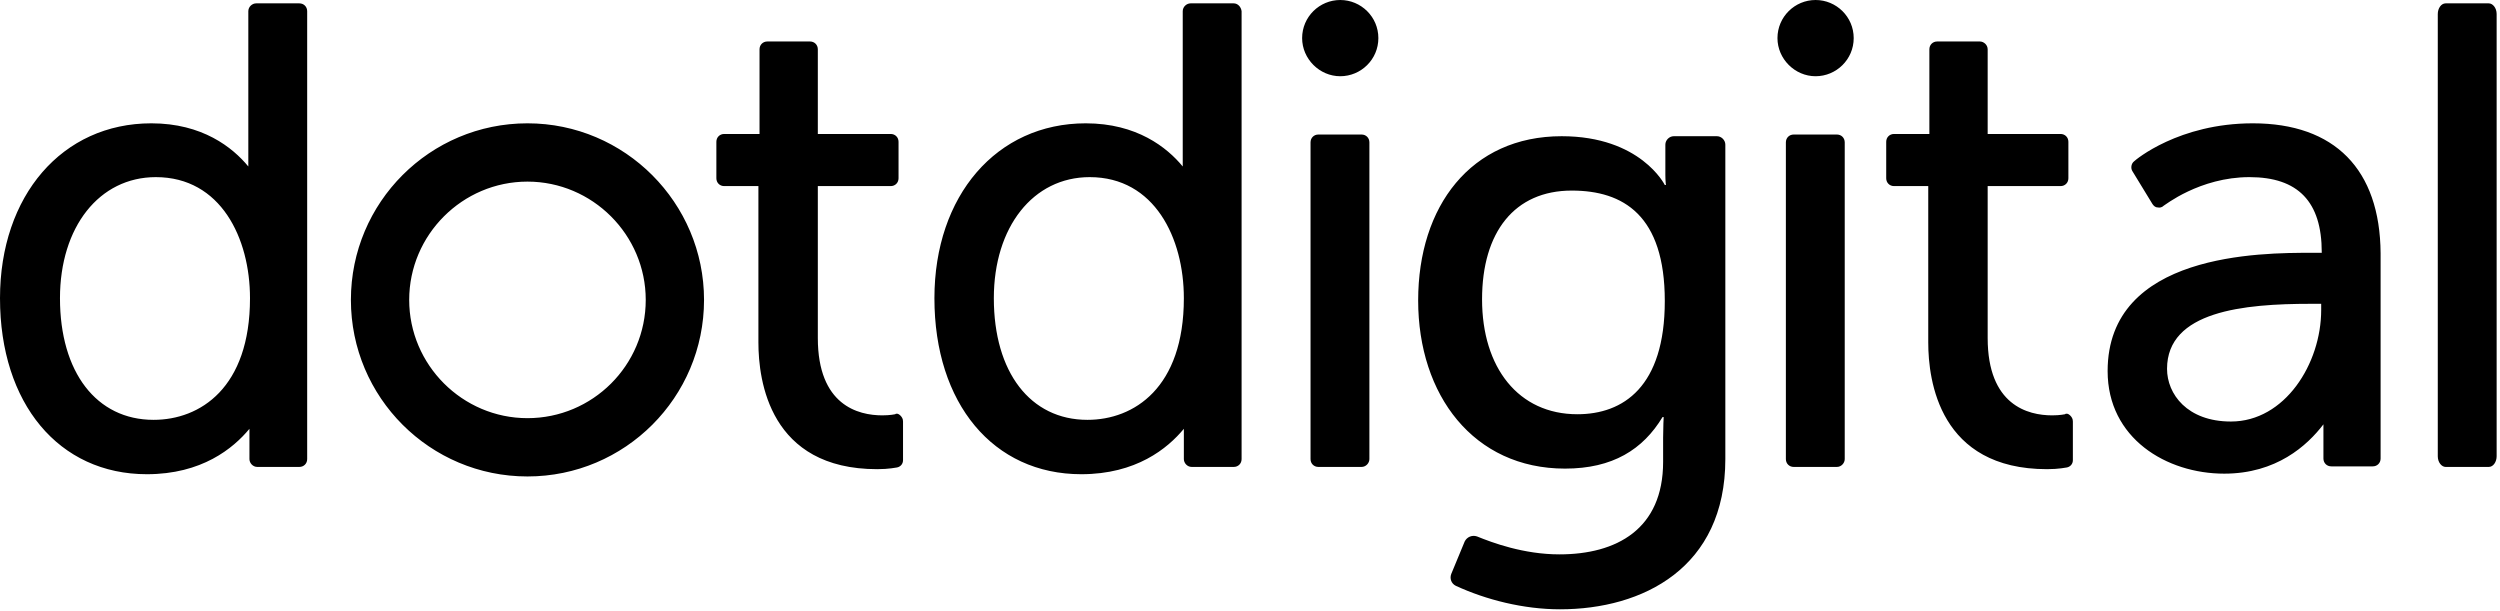 <?xml version="1.0" encoding="UTF-8"?> <svg xmlns="http://www.w3.org/2000/svg" width="446" height="109" viewBox="0 0 446 109" fill="none"> <path d="M94.1 22C76.7 22 62.6 36.1 62.6 53.5C62.6 70.9 76.7 85 94.1 85C111.5 85 125.6 70.9 125.6 53.5C125.6 36.2 111.5 22 94.1 22ZM94.1 74.6C82.5 74.6 73 65.1 73 53.5C73 41.9 82.5 32.4 94.1 32.4C105.7 32.4 115.2 41.9 115.2 53.5C115.2 65.2 105.7 74.6 94.1 74.6ZM53.4 0.6H45.7C45 0.6 44.3 1.2 44.3 2V29.7C41.5 26.3 36.1 22 27 22C11.1 22 0 34.9 0 53.2C0 72 10.5 84.6 26.2 84.6C36 84.6 41.6 80 44.5 76.5V81.9C44.5 82.6 45.1 83.3 45.9 83.3H53.4C54.2 83.3 54.8 82.7 54.8 81.9V2C54.8 1.2 54.2 0.6 53.4 0.6ZM44.6 53.2C44.6 69.2 35.7 74.9 27.4 74.9C17.2 74.9 10.7 66.4 10.7 53.2C10.7 40.5 17.7 31.6 27.8 31.6C39.4 31.6 44.6 42.5 44.6 53.2ZM220.1 0.6H212.4C211.7 0.6 211 1.2 211 2V29.7C208.2 26.3 202.8 22 193.7 22C177.8 22 166.7 34.9 166.7 53.2C166.7 72 177.2 84.6 192.9 84.6C202.7 84.6 208.3 80 211.2 76.5V81.9C211.2 82.6 211.8 83.3 212.6 83.3H220.1C220.9 83.3 221.5 82.7 221.5 81.9V2C221.4 1.2 220.8 0.6 220.1 0.6ZM211.2 53.2C211.2 69.2 202.3 74.9 194 74.9C183.8 74.9 177.3 66.4 177.3 53.2C177.3 40.5 184.3 31.6 194.4 31.6C206 31.6 211.2 42.5 211.2 53.2ZM160.6 74.1C160.9 74.4 161.1 74.7 161.1 75.2V82.1C161.1 82.8 160.6 83.3 160 83.4C159.9 83.4 158.6 83.7 156.5 83.7C137.3 83.7 135.3 67.9 135.3 61.1V33.2H129.2C128.4 33.2 127.8 32.6 127.8 31.8V25.3C127.8 24.5 128.4 23.9 129.2 23.9H135.5V8.8C135.5 8 136.1 7.4 136.9 7.4H144.5C145.3 7.4 145.9 8 145.9 8.8V23.9H158.9C159.7 23.9 160.3 24.5 160.3 25.3V31.8C160.3 32.6 159.7 33.2 158.9 33.2H145.9V60.3C145.9 72.3 153.1 74.1 157.4 74.1C158.8 74.1 159.7 73.9 159.7 73.9C159.9 73.7 160.3 73.8 160.6 74.1ZM369.3 74.1C369.6 74.4 369.8 74.7 369.8 75.2V82.1C369.8 82.8 369.3 83.3 368.7 83.4C368.6 83.4 367.3 83.7 365.2 83.7C346 83.7 344 67.9 344 61.1V33.2H337.9C337.1 33.2 336.5 32.6 336.5 31.8V25.3C336.5 24.5 337.1 23.9 337.9 23.9H344.2V8.8C344.2 8 344.8 7.4 345.6 7.4H353.2C353.9 7.4 354.6 8 354.6 8.8V23.9H367.6C368.4 23.9 369 24.5 369 25.3V31.8C369 32.6 368.4 33.2 367.6 33.2H354.6V60.3C354.6 72.3 361.8 74.1 366.1 74.1C367.5 74.1 368.4 73.9 368.4 73.9C368.6 73.7 369 73.8 369.3 74.1ZM401.9 22C388.7 22 381 28.5 380.7 28.8C380.2 29.2 380.1 30 380.4 30.5L384 36.4C384.2 36.7 384.5 37 384.9 37C385.3 37.1 385.7 37 386 36.7C386.1 36.7 392.4 31.6 401.3 31.6C410 31.6 414.2 36 414.2 45V45.1H412.4C403.4 45.1 376 45.1 376 66.2C376 78.2 386.5 84.5 396.8 84.5C406.1 84.5 411.6 79.5 414.5 75.7V81.8C414.5 82.6 415.1 83.2 415.9 83.2H423.3C424.1 83.2 424.7 82.6 424.7 81.8V45.2C424.6 30.2 416.5 22 401.9 22ZM412.2 54.2H414.1V55.3C414.1 64.9 407.6 75.2 398 75.2C390.2 75.2 386.6 70.3 386.6 65.8C386.6 55.5 400.3 54.2 412.2 54.2ZM242.9 24C243.7 24 244.3 24.6 244.3 25.4V81.9C244.3 82.6 243.7 83.3 242.9 83.3H235.2C234.4 83.3 233.8 82.7 233.8 81.9V25.4C233.8 24.6 234.4 24 235.2 24H242.9V24ZM327.7 24C328.5 24 329.1 24.6 329.1 25.4V81.9C329.1 82.6 328.5 83.3 327.7 83.3H320C319.2 83.3 318.6 82.7 318.6 81.9V25.4C318.6 24.6 319.2 24 320 24H327.7V24ZM330.7 6.8C330.7 10.6 327.6 13.6 323.9 13.6C320.2 13.6 317.1 10.5 317.1 6.8C317.1 3 320.2 0 323.9 0C327.6 0 330.7 3 330.7 6.8ZM245.9 6.8C245.9 10.6 242.8 13.6 239.1 13.6C235.4 13.6 232.3 10.5 232.3 6.8C232.3 3 235.4 0 239.1 0C242.8 0 245.9 3 245.9 6.8ZM444 0.6C444.7 0.6 445.4 1.4 445.4 2.5V81.4C445.4 82.4 444.8 83.3 444 83.3H436.3C435.6 83.3 434.9 82.5 434.9 81.4V2.5C434.9 1.5 435.5 0.6 436.3 0.6H444ZM278.2 98.9C288.4 98.9 296.7 94.4 296.7 82.4V78.1C296.7 76.3 296.8 74.4 296.8 74.4H296.6C293.1 80.2 287.7 83.6 279.2 83.6C262.9 83.6 253 70.5 253 53.6C253 36.8 262.4 24.3 278.6 24.3C292.7 24.3 297 33 297 33H297.2C297.2 33 297.1 32.2 297.1 31.2V25.8C297.1 25 297.8 24.3 298.6 24.3H306.3C307.1 24.3 307.8 25 307.8 25.8V81.9C307.8 101.3 293.1 108.7 278.3 108.7C271.8 108.7 265.1 107 259.7 104.5C258.9 104.1 258.6 103.2 258.9 102.4L261.3 96.6C261.7 95.8 262.6 95.4 263.5 95.7C266.2 96.8 271.8 98.9 278.2 98.9ZM297 53.7C297 38.4 289.6 34 280.4 34C270.2 34 264.4 41.4 264.4 53.4C264.4 65.6 270.9 73.9 281.4 73.9C289.6 73.9 297 69 297 53.7Z" fill="black"></path> </svg> 